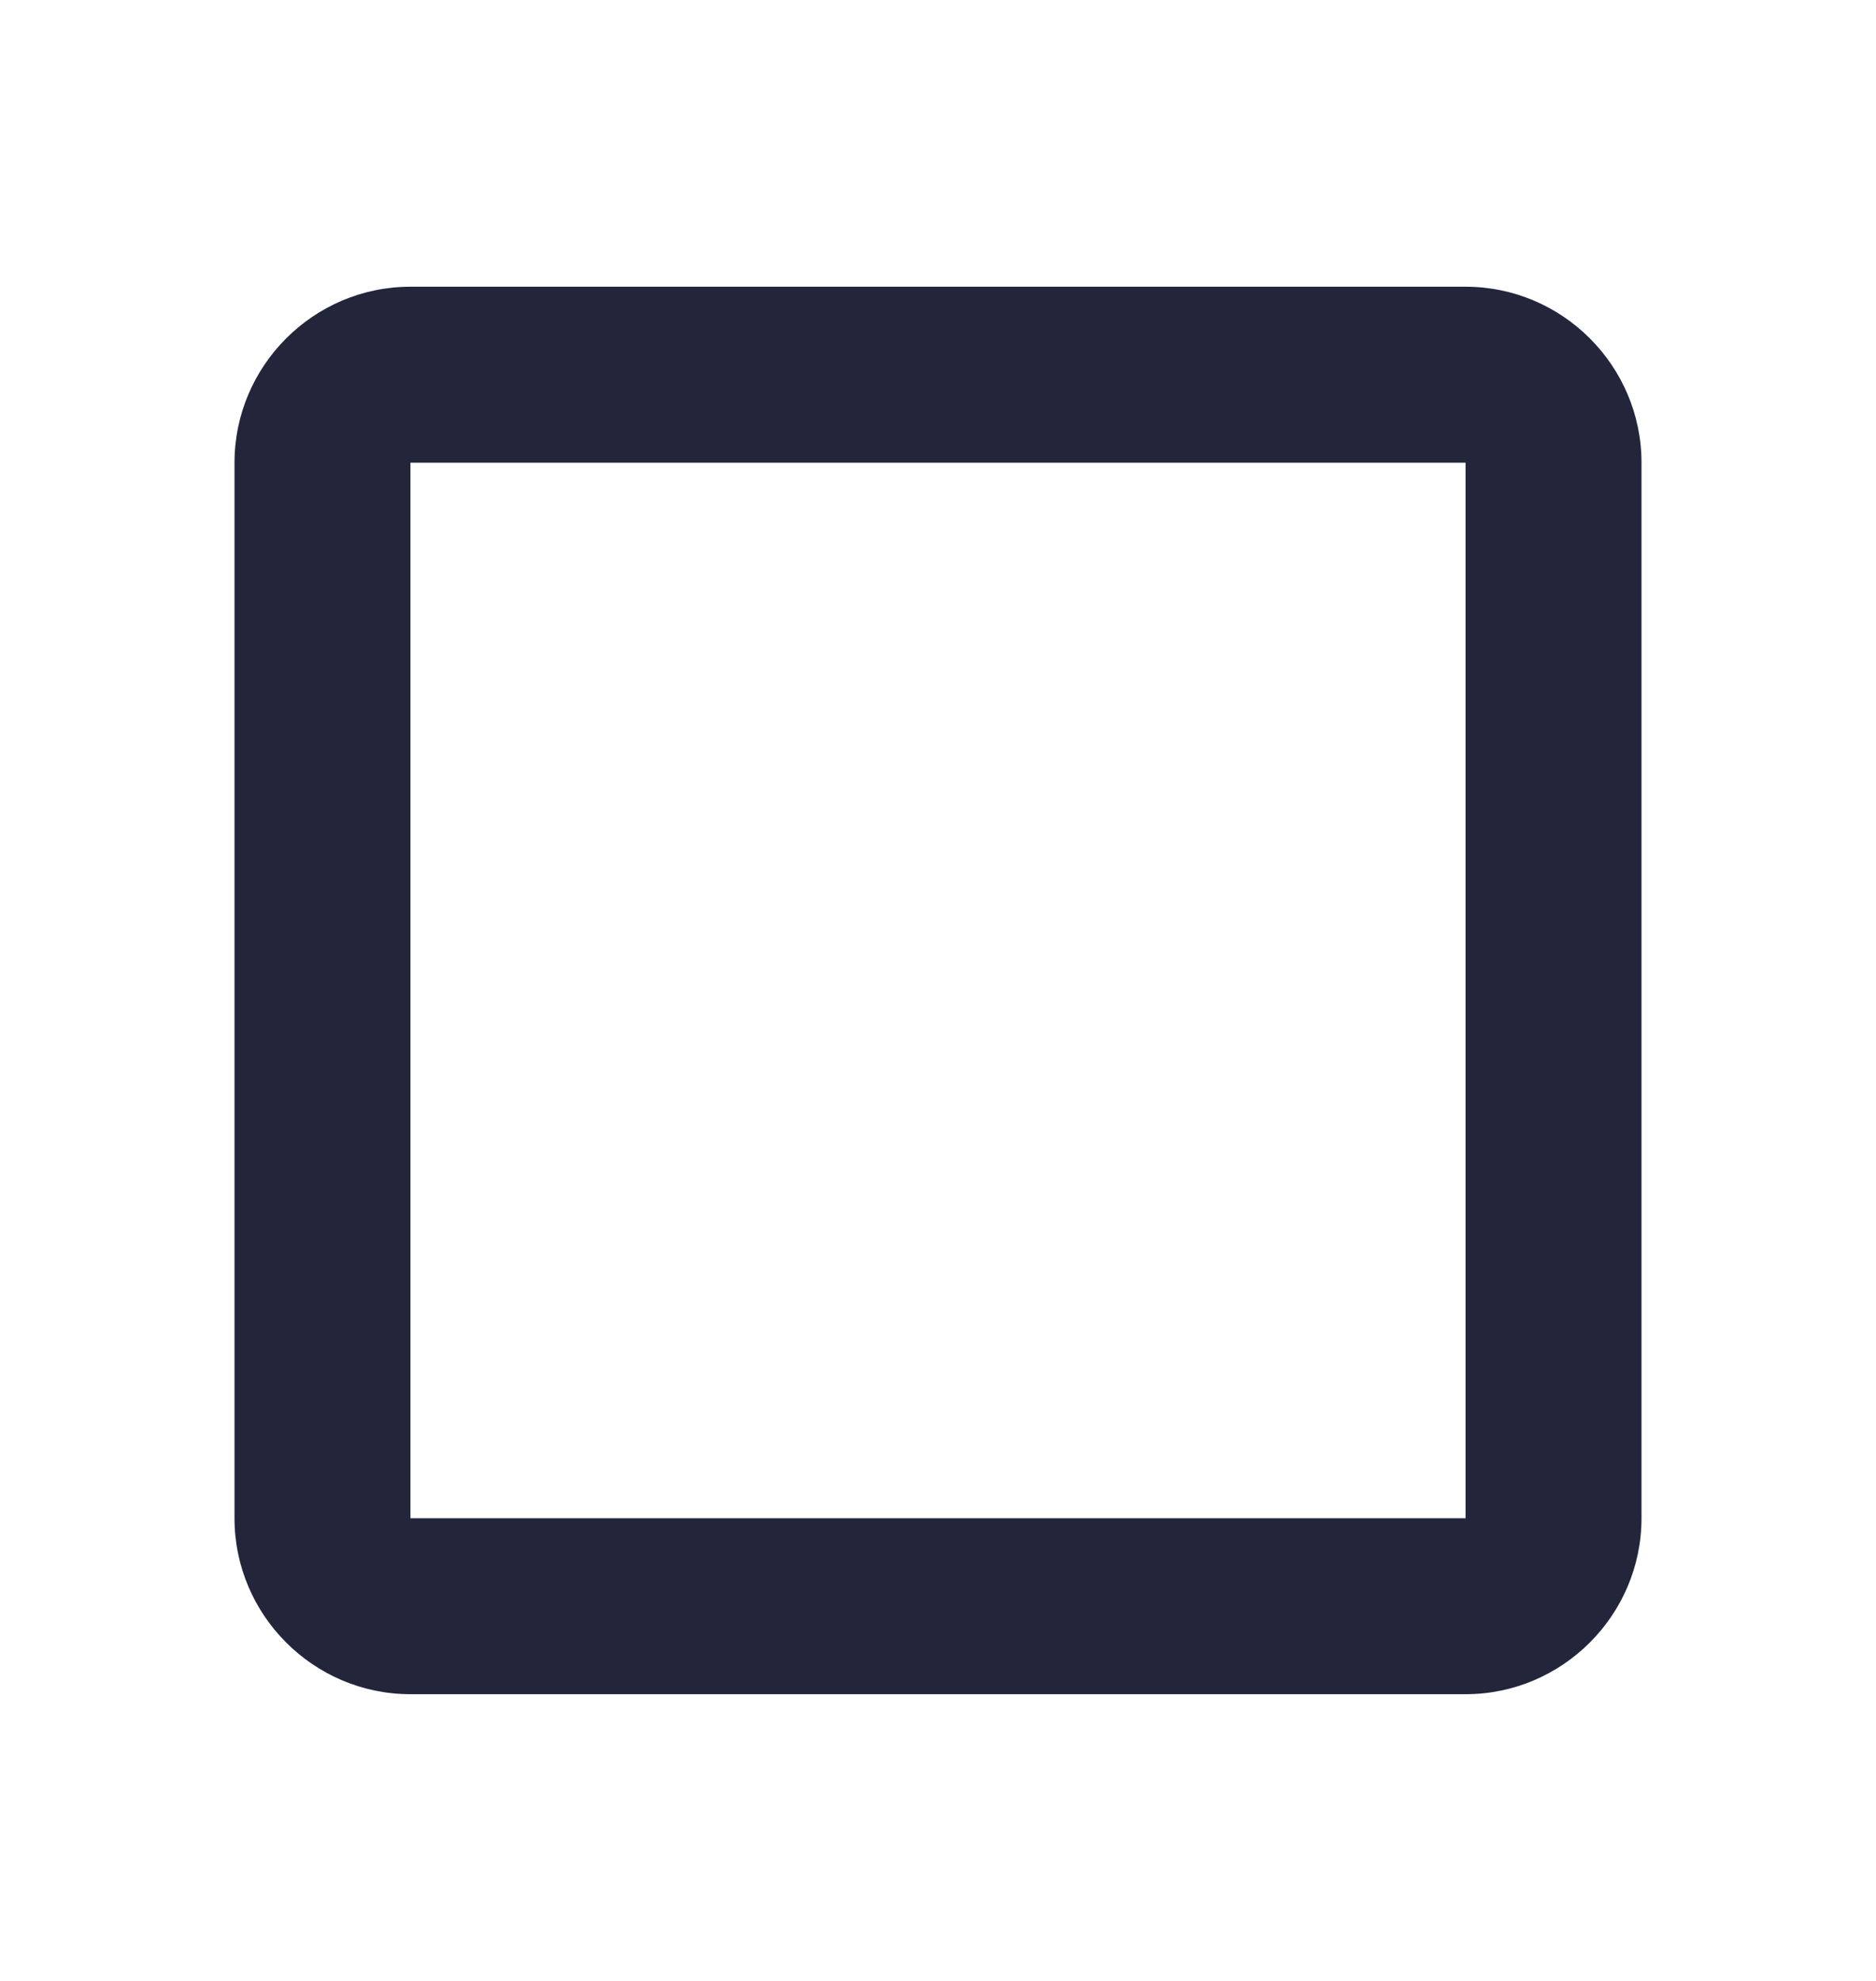 <svg width="18" height="19" viewBox="0 0 18 19" fill="none" xmlns="http://www.w3.org/2000/svg">
<g clip-path="url(#clip0_391_14723)">
<path d="M14.062 2.75H12.375C12.375 2.75 10.865 2.75 9 2.75C7.135 2.75 5.625 2.75 5.625 2.75H3.938C3.009 2.75 2.25 3.509 2.25 4.438V14.562C2.25 15.491 3.009 16.25 3.938 16.25H14.062C14.991 16.25 15.75 15.491 15.75 14.562V4.438C15.75 3.509 14.991 2.75 14.062 2.75ZM14.062 14.562H3.938V4.438H5.625C5.625 4.438 6.01 4.438 6.474 4.438C6.938 4.438 7.312 4.438 7.312 4.438H10.688C10.688 4.438 11.028 4.438 11.492 4.438C11.956 4.438 12.292 4.438 12.375 4.438H14.062V14.562Z" fill="#23263B"/>
</g>
<defs>
<clipPath id="clip0_391_14723">
<rect width="18" height="18" fill="white" transform="translate(0 0.5)"/>
</clipPath>
</defs>
</svg>
